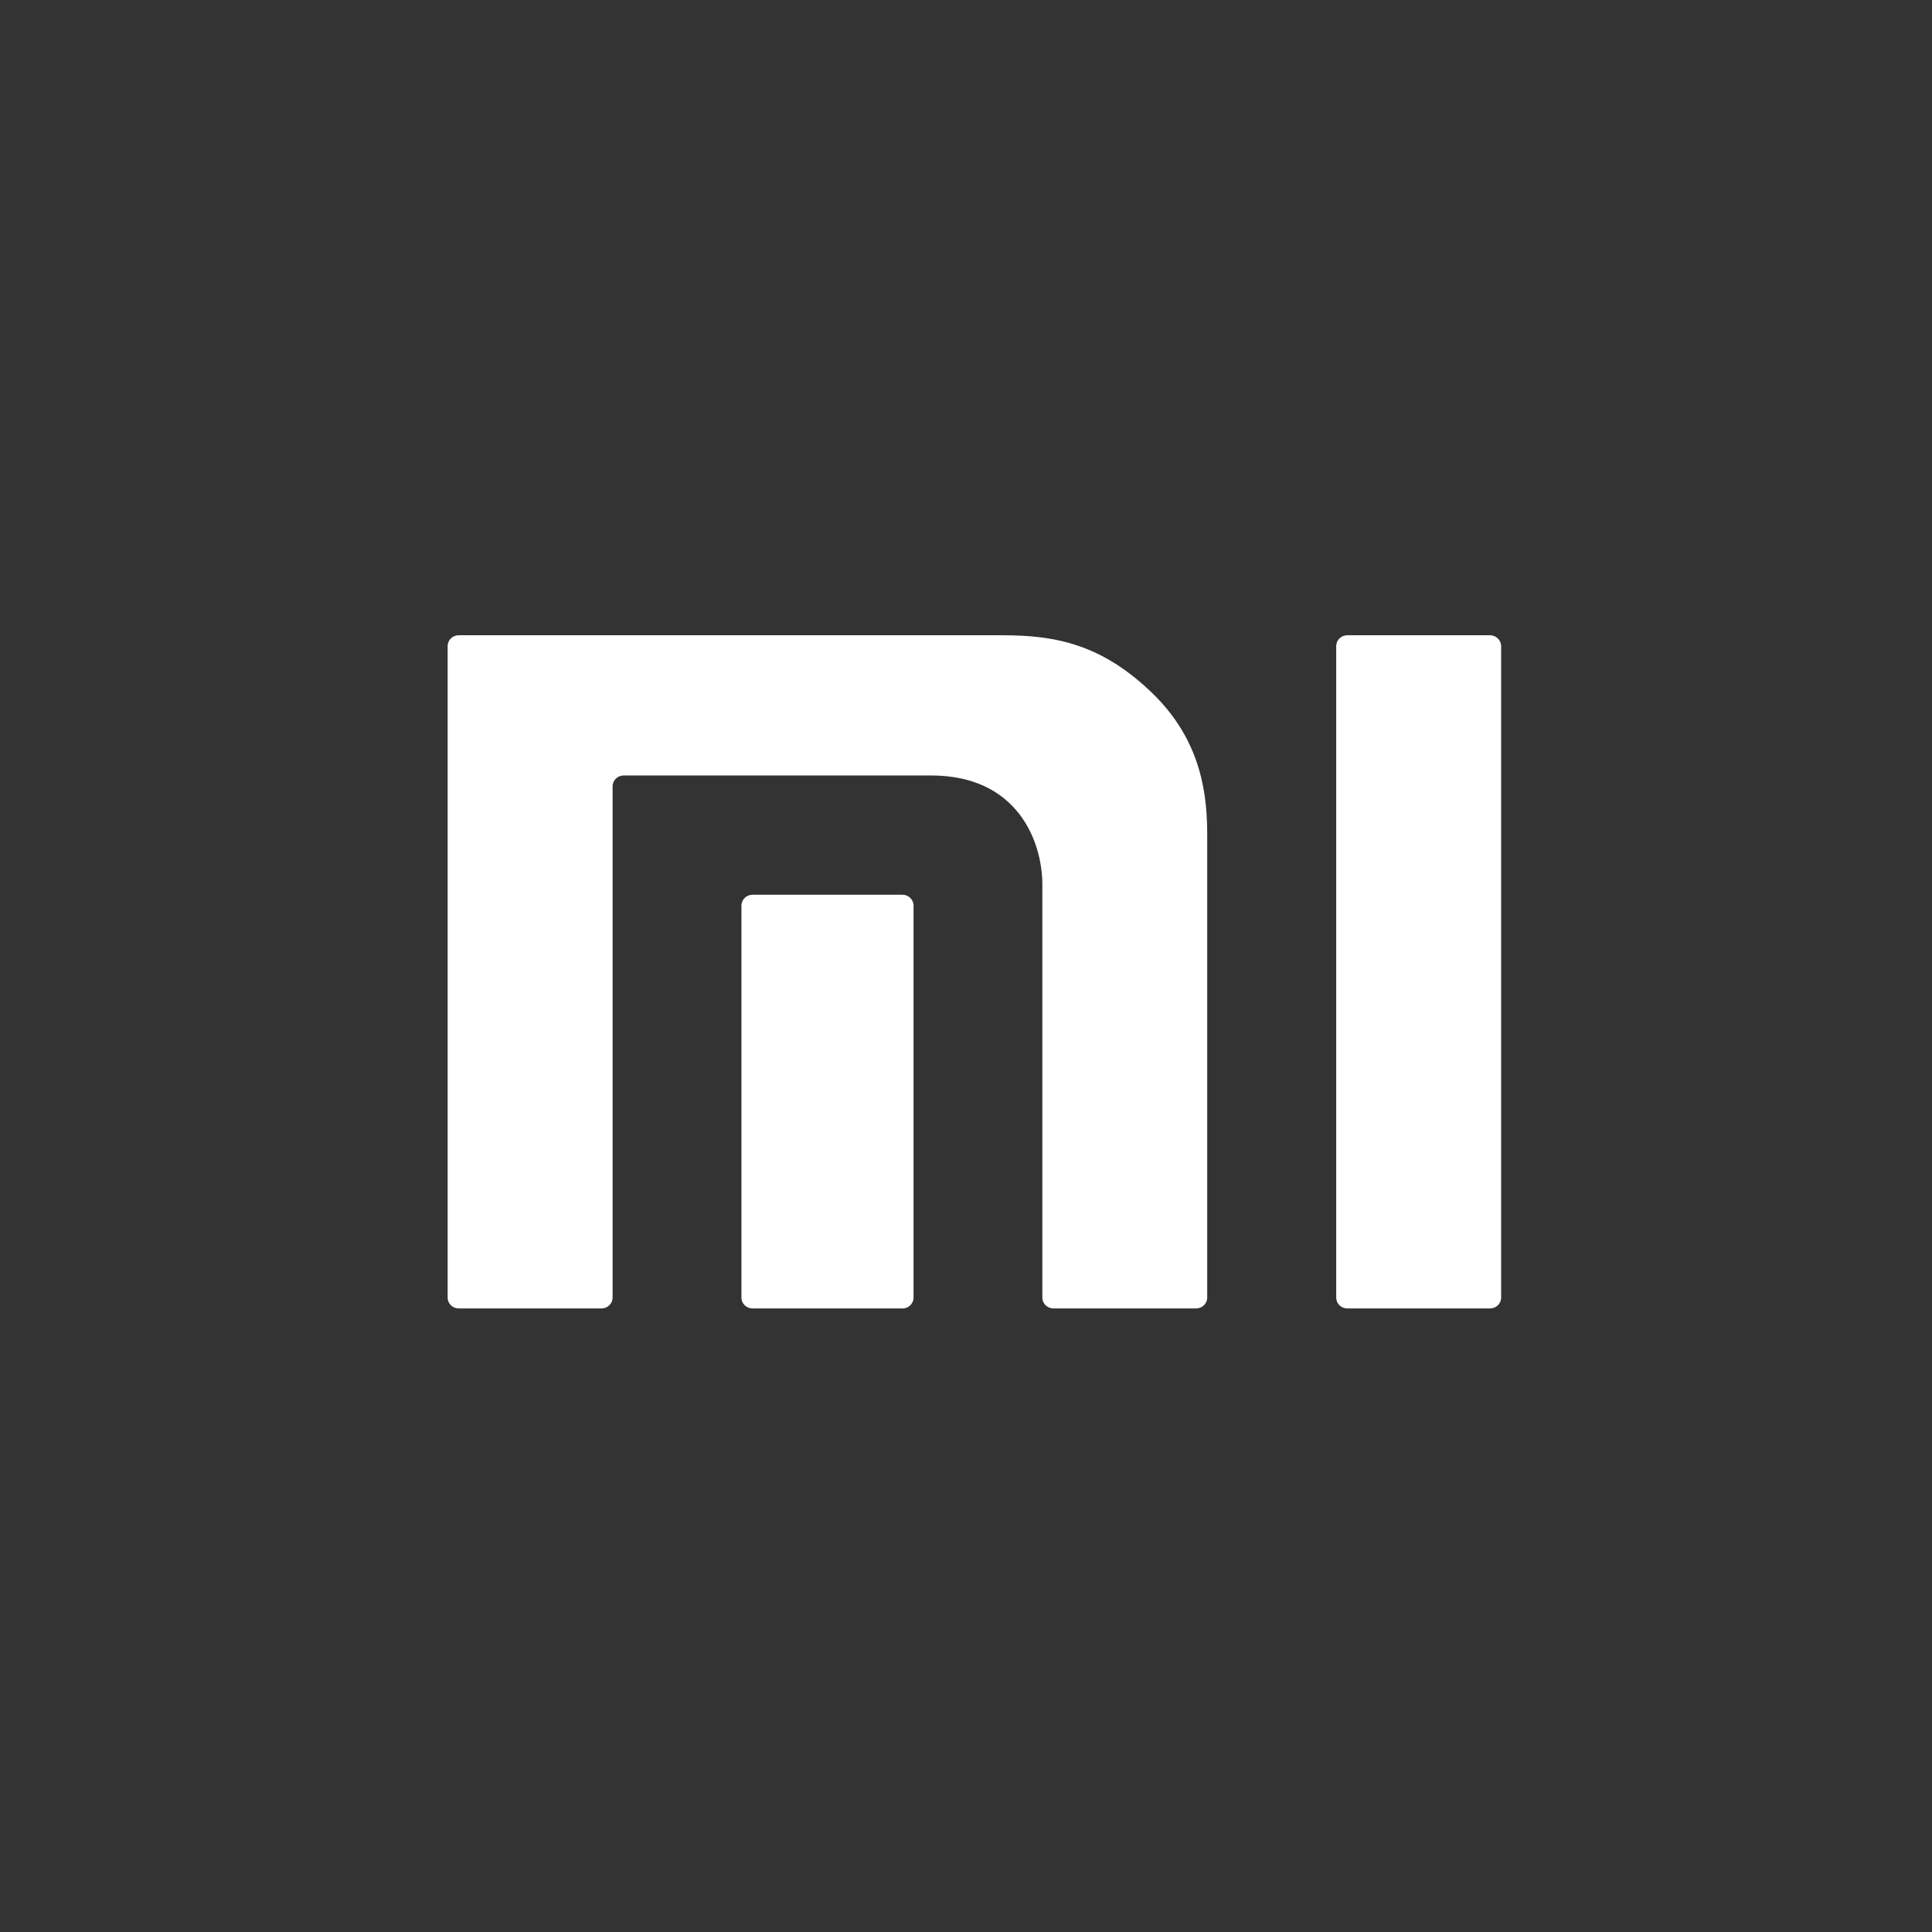 <svg xmlns="http://www.w3.org/2000/svg" xmlns:xlink="http://www.w3.org/1999/xlink" width="600" zoomAndPan="magnify" viewBox="0 0 450 450" height="600" preserveAspectRatio="xMidYMid meet" version="1.0"><rect x="0" y="0" width="450" height="450" fill="#333333" stroke="none"/><path fill="#ffffff" d="M 347.062 147.965 L 313.805 147.965 C 312.383 147.965 311.23 149.098 311.23 150.496 L 311.23 302.238 C 311.23 303.625 312.383 304.758 313.805 304.758 L 347.062 304.758 C 348.477 304.758 349.645 303.625 349.645 302.238 L 349.645 150.496 C 349.645 149.098 348.477 147.965 347.062 147.965 M 233.512 147.965 L 106.832 147.965 C 105.41 147.965 104.266 149.098 104.266 150.496 L 104.266 302.238 C 104.266 303.625 105.41 304.758 106.832 304.758 L 140.098 304.758 C 141.516 304.758 142.688 303.625 142.688 302.238 L 142.688 183.141 C 142.688 181.766 143.832 180.625 145.254 180.625 L 216.91 180.625 C 237.059 180.625 242.781 196.059 242.781 206.016 L 242.781 302.238 C 242.781 303.625 243.938 304.758 245.359 304.758 L 278.605 304.758 C 280.02 304.758 281.184 303.625 281.184 302.238 L 281.184 194.59 C 281.184 185.711 280.113 172.945 268.656 161.703 C 256.672 149.973 245.738 147.965 233.512 147.965 " fill-opacity="1" fill-rule="nonzero"/><path fill="#ffffff" d="M 210.211 208.406 L 175.289 208.406 C 173.863 208.406 172.695 209.539 172.695 210.926 L 172.695 302.254 C 172.695 303.633 173.863 304.766 175.289 304.766 L 210.211 304.766 C 211.621 304.766 212.781 303.633 212.781 302.254 L 212.781 210.926 C 212.781 209.539 211.621 208.406 210.211 208.406 " fill-opacity="1" fill-rule="nonzero"/></svg>